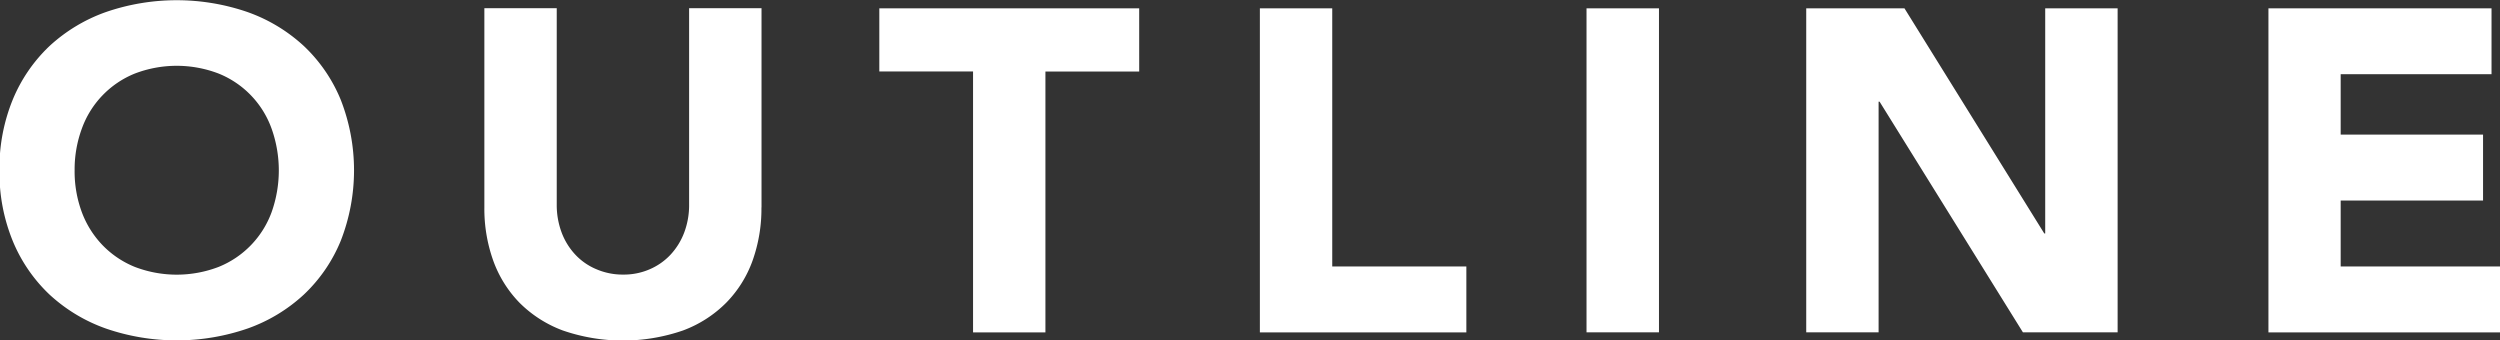 <svg xmlns="http://www.w3.org/2000/svg" width="59" height="8.032" viewBox="0 0 59 8.032">
  <rect x="0" y="0" width="59" height="8.032" fill="#333333" stroke="none"/>
  <defs>
    <style>
      .cls-1 {
        fill: #fff;
        fill-rule: evenodd;
      }
    </style>
  </defs>
  <path id="nav_out.svg" class="cls-1" d="M433.987,597.832a4.269,4.269,0,0,1,.312-1.664,3.671,3.671,0,0,1,.87-1.27,3.869,3.869,0,0,1,1.326-.8,5.136,5.136,0,0,1,3.351,0,3.846,3.846,0,0,1,1.325.8,3.647,3.647,0,0,1,.871,1.27,4.574,4.574,0,0,1,0,3.326,3.637,3.637,0,0,1-.871,1.27,3.831,3.831,0,0,1-1.325.8,5.136,5.136,0,0,1-3.351,0,3.854,3.854,0,0,1-1.326-.8,3.662,3.662,0,0,1-.87-1.27A4.262,4.262,0,0,1,433.987,597.832Zm1.774,0a2.767,2.767,0,0,0,.17.987,2.257,2.257,0,0,0,.488.778,2.214,2.214,0,0,0,.76.513,2.763,2.763,0,0,0,1.983,0,2.21,2.21,0,0,0,1.248-1.291,2.939,2.939,0,0,0,0-1.97,2.2,2.2,0,0,0-1.248-1.3,2.763,2.763,0,0,0-1.983,0,2.206,2.206,0,0,0-1.248,1.3A2.785,2.785,0,0,0,435.761,597.832Zm16.209,0.874a3.656,3.656,0,0,1-.208,1.253,2.741,2.741,0,0,1-.62.994,2.825,2.825,0,0,1-1.023.658,4.346,4.346,0,0,1-2.837,0,2.842,2.842,0,0,1-1.025-.658,2.763,2.763,0,0,1-.618-0.994,3.632,3.632,0,0,1-.208-1.253v-4.7h1.708v4.633a1.854,1.854,0,0,0,.115.659,1.574,1.574,0,0,0,.324.524,1.436,1.436,0,0,0,.5.345,1.561,1.561,0,0,0,.63.125,1.526,1.526,0,0,0,.624-0.125,1.464,1.464,0,0,0,.493-0.345,1.588,1.588,0,0,0,.323-0.524,1.832,1.832,0,0,0,.115-0.659v-4.633h1.709v4.7Zm4.994-3.207h-2.212v-1.491h6.133V595.5h-2.213v6.156h-1.708V595.5Zm6.769-1.491h1.708V600.1h3.165v1.556h-4.873v-7.647Zm7.709,0h1.71v7.647h-1.71v-7.647Zm5.181,0h2.322l3.3,5.314h0.022v-5.314h1.709v7.647h-2.235l-3.383-5.444h-0.023v5.444h-1.708v-7.647Zm10.908,0H492.8v1.555H489.24v1.426H492.6v1.555H489.24V600.1H493v1.556h-5.465v-7.647Z" transform="translate(-434 -593.812)"/>
</svg>
